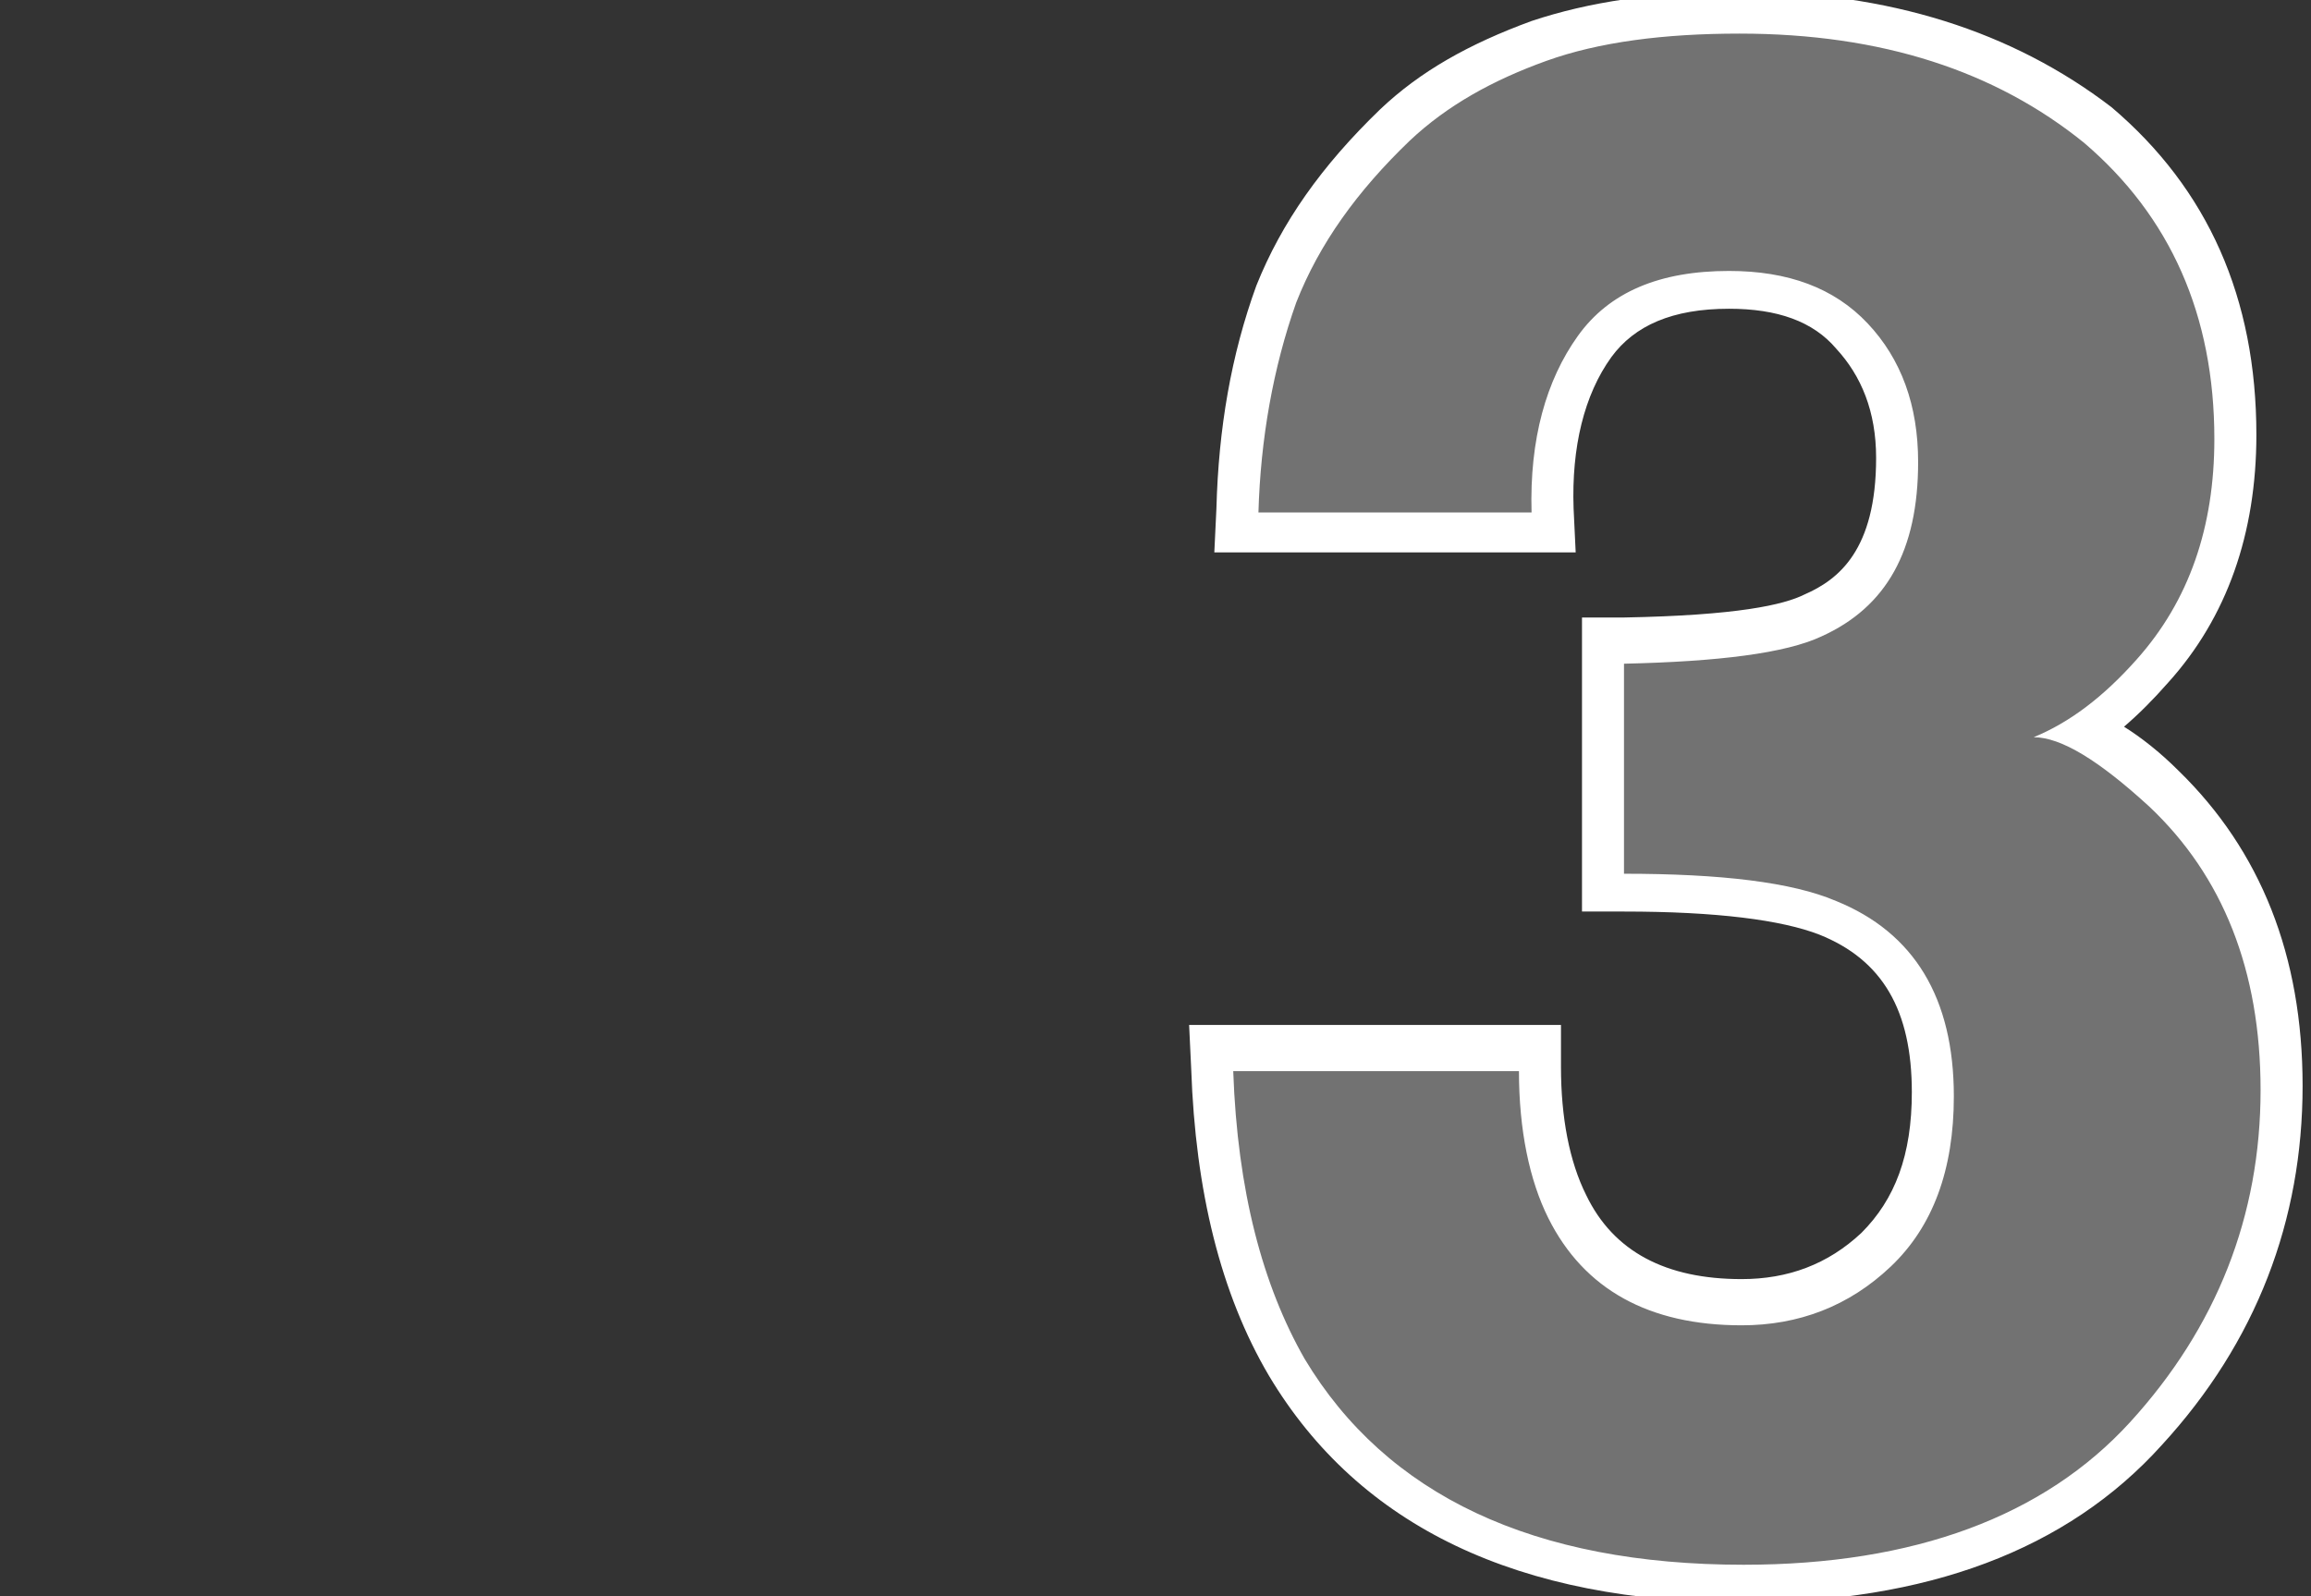 <?xml version="1.0" encoding="utf-8"?>
<!-- Generator: Adobe Illustrator 26.5.0, SVG Export Plug-In . SVG Version: 6.00 Build 0)  -->
<svg version="1.1" id="レイヤー_1" xmlns="http://www.w3.org/2000/svg" xmlns:xlink="http://www.w3.org/1999/xlink" x="0px"
	 y="0px" viewBox="0 0 110 76" style="enable-background:new 0 0 110 76;" xml:space="preserve">
<rect x="0" y="0" width="110" height="76" fill="#333333" stroke="none"/>
<style type="text/css">
	.st0{fill:#727272;}
	.st1{fill:#FFFFFF;}
</style>
<g>
	<g>
		<g>
			<g>
				<g>
					<path class="st0" d="M83,75.5c-10.3,0-17.7-3.5-21.8-10.3c-2.2-3.8-3.3-8.5-3.5-14.2l0-1h15.6v1c0,2.6,0.4,4.9,1.3,6.6
						c1.5,3.1,4.2,4.5,8.3,4.5c2.5,0,4.6-0.8,6.4-2.5c1.8-1.7,2.7-4.1,2.7-7.4c0-4.3-1.6-7-5-8.4c-1.9-0.8-5.2-1.2-9.7-1.2h-1v-12
						l1,0c4.5-0.1,7.5-0.5,9-1.2c2.8-1.2,4-3.6,4-7.4c0-2.5-0.7-4.4-2.1-5.9c-1.4-1.5-3.3-2.2-5.9-2.2c-3,0-5.1,0.9-6.4,2.7
						c-1.4,2-2.1,4.6-2,7.8l0,1H58.9l0-1c0.1-3.7,0.7-7.1,1.9-10.3c1.1-2.9,3-5.5,5.6-8.1c1.8-1.7,4-3,6.9-4
						c2.5-0.9,5.7-1.4,9.5-1.4c6.9,0,12.6,1.8,17,5.4c4.4,3.7,6.6,8.7,6.6,14.9c0,4.5-1.3,8.2-4,11.2c-1,1.2-2.1,2.1-3.1,2.8
						c1.1,0.6,2.3,1.5,3.7,2.8c3.7,3.5,5.6,8.3,5.6,14.2c0,6.2-2.2,11.8-6.5,16.5C97.8,73.1,91.4,75.5,83,75.5z"/>
					<path class="st1" d="M82.8,1.6c6.8,0,12.2,1.8,16.4,5.2c4.1,3.5,6.2,8.2,6.2,14.1c0,4.2-1.2,7.7-3.7,10.5
						c-1.6,1.8-3.2,3-4.9,3.7c1.3,0,3.1,1.1,5.5,3.3c3.5,3.3,5.3,7.8,5.3,13.5c0,6-2.1,11.3-6.2,15.8S91.1,74.5,83,74.5
						c-10,0-17-3.3-20.9-9.8c-2-3.5-3.2-8-3.4-13.7h13.6c0,2.8,0.5,5.2,1.4,7c1.7,3.4,4.8,5.1,9.2,5.1c2.7,0,5.1-0.9,7.1-2.8
						s3-4.6,3-8.1c0-4.7-1.9-7.8-5.6-9.3c-2.1-0.9-5.5-1.3-10.1-1.3v-10c4.5-0.1,7.7-0.5,9.4-1.3c3.1-1.4,4.6-4.1,4.6-8.3
						c0-2.7-0.8-4.9-2.4-6.6c-1.6-1.7-3.8-2.5-6.6-2.5c-3.3,0-5.7,1-7.2,3.1c-1.5,2.1-2.3,4.9-2.2,8.4h-13c0.1-3.5,0.7-6.9,1.8-10
						c1.1-2.8,2.9-5.3,5.4-7.7c1.8-1.7,4-2.9,6.5-3.8S79.2,1.6,82.8,1.6 M82.8-0.4c-4,0-7.2,0.5-9.9,1.4c-3,1.1-5.3,2.4-7.2,4.2
						c-2.8,2.7-4.7,5.4-5.9,8.4l0,0l0,0c-1.2,3.3-1.8,6.8-1.9,10.6l-0.1,2.1h2.1h13H75l-0.1-2.1c-0.1-2.9,0.5-5.4,1.8-7.2
						c1.1-1.5,2.9-2.3,5.6-2.3c2.3,0,4,0.6,5.1,1.9c1.2,1.3,1.9,3,1.9,5.2c0,4.4-1.8,5.8-3.4,6.5c-1,0.5-3.2,1-8.6,1.1l-2,0v2v10v2
						h2c4.4,0,7.5,0.4,9.3,1.1c3,1.2,4.4,3.6,4.4,7.5c0,3-0.8,5.1-2.4,6.7c-1.6,1.5-3.5,2.2-5.7,2.2c-3.6,0-6.1-1.3-7.4-4
						c-0.8-1.6-1.2-3.7-1.2-6.1v-2h-2H58.7h-2.1l0.1,2.1c0.2,5.8,1.4,10.7,3.7,14.6c4.3,7.2,11.9,10.8,22.6,10.8
						c8.7,0,15.4-2.5,19.9-7.5c4.5-4.9,6.7-10.7,6.7-17.1c0-6.2-2-11.2-5.9-15c-0.9-0.9-1.8-1.6-2.6-2.1c0.7-0.6,1.4-1.3,2.1-2.1
						c2.8-3.1,4.2-7.1,4.2-11.8c0-6.5-2.3-11.7-6.9-15.6l0,0l0,0C95.8,1.5,89.9-0.4,82.8-0.4L82.8-0.4z"/>
				</g>
			</g>
		</g>
	</g>
</g>
</svg>
